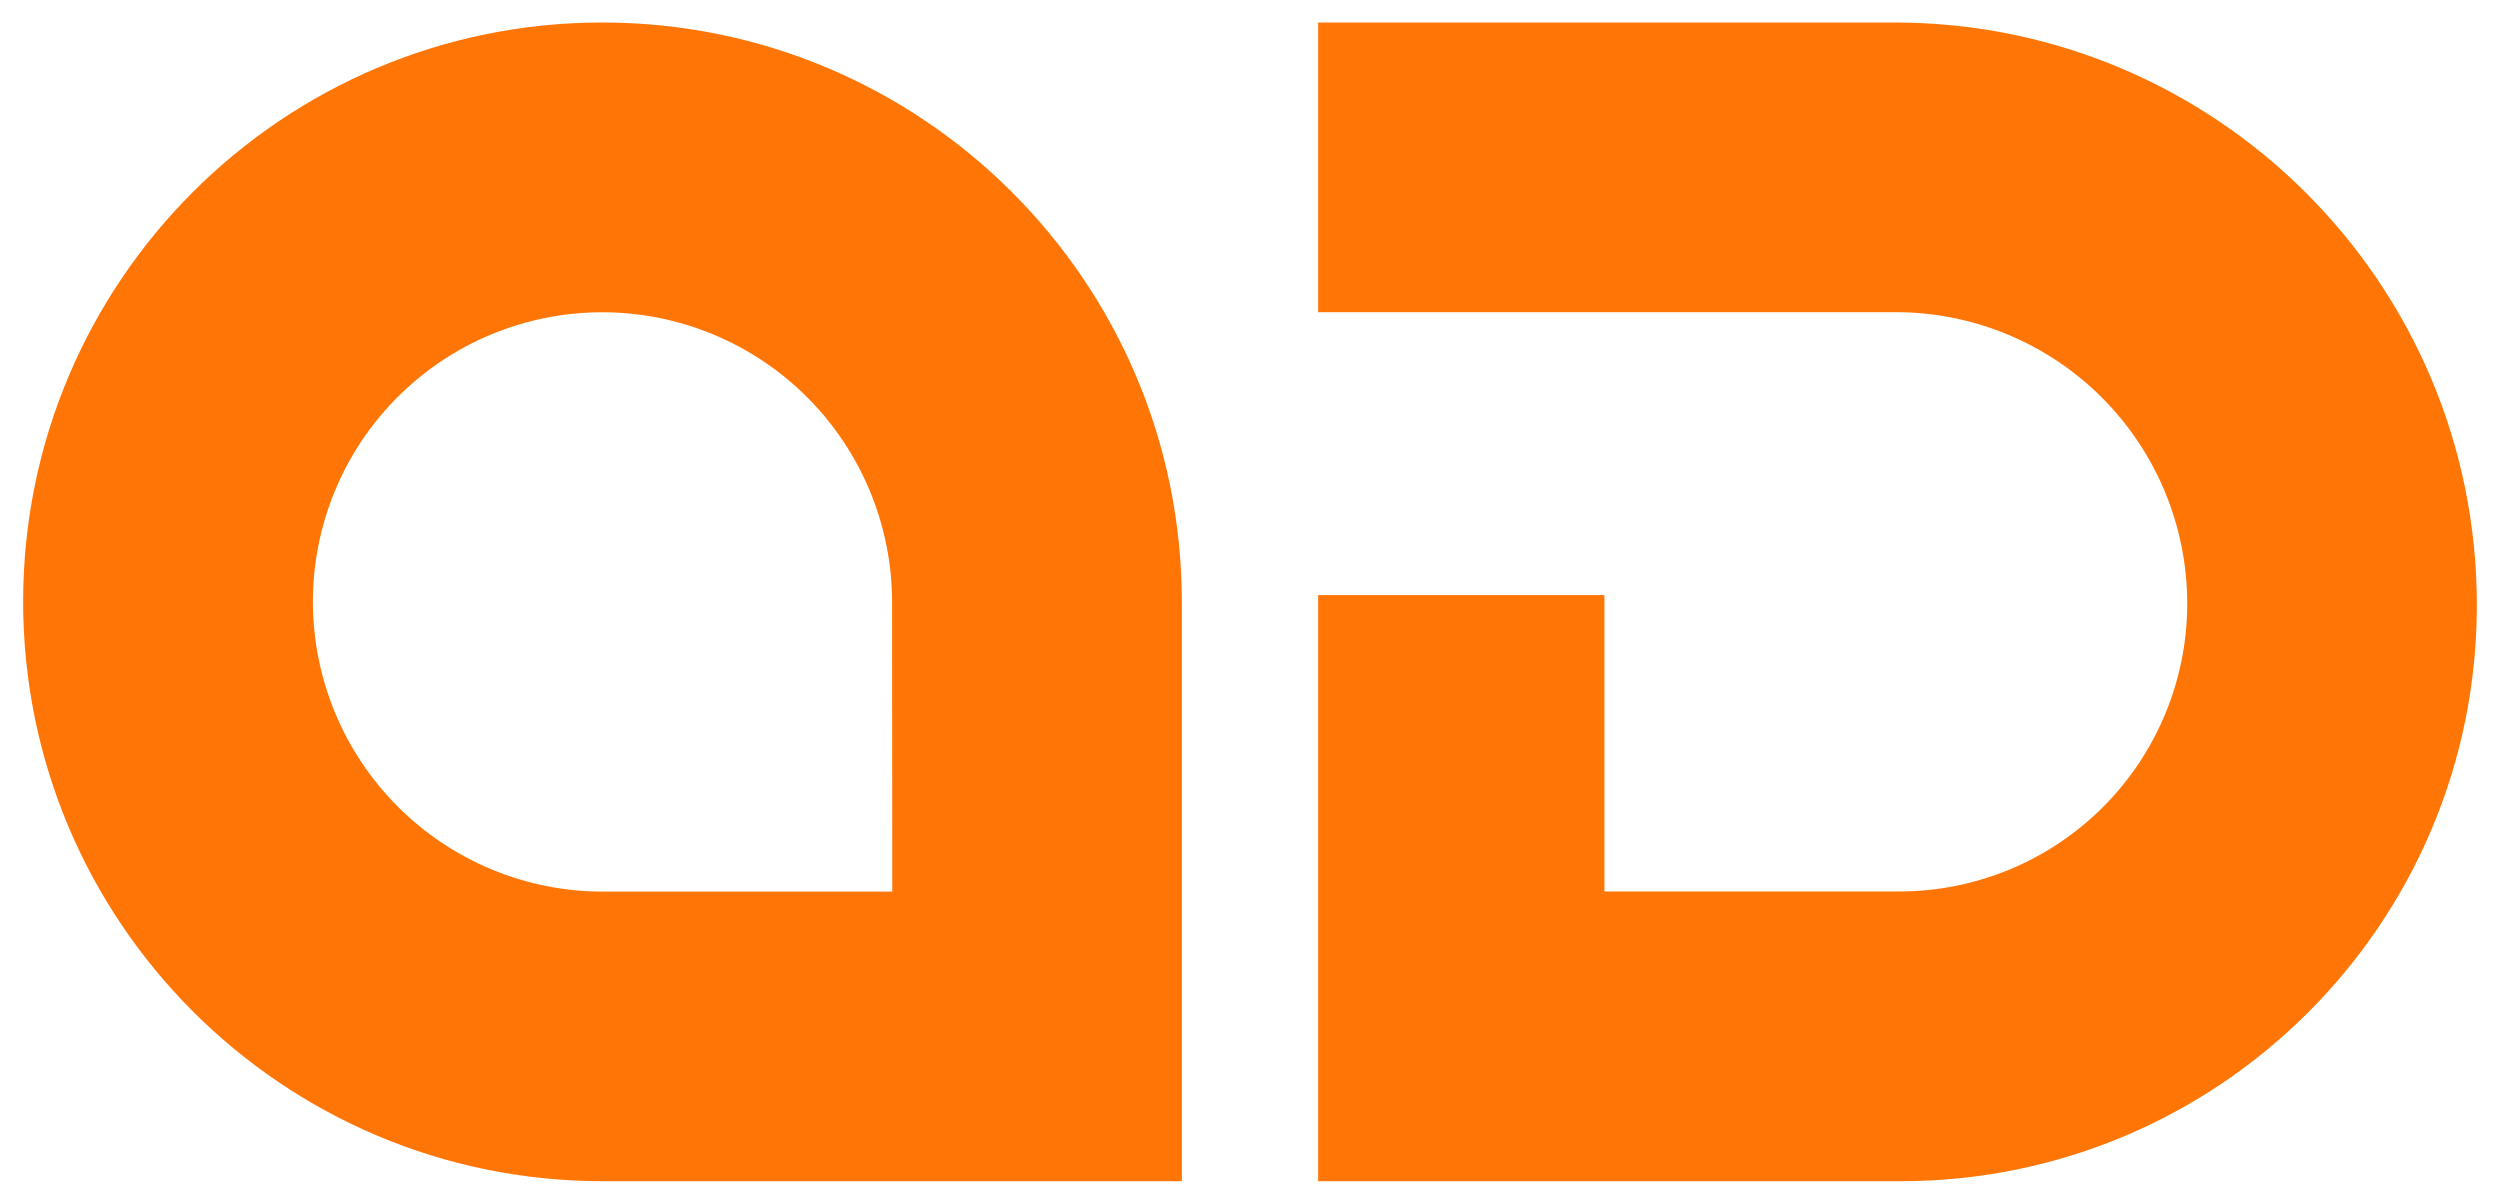 <svg width="54" height="26" viewBox="0 0 54 26" fill="none" xmlns="http://www.w3.org/2000/svg">
<path id="Union" fill-rule="evenodd" clip-rule="evenodd" d="M0.5 12.994C0.5 6.089 6.1 0.486 13.008 0.486C19.923 0.486 25.528 6.091 25.528 13.006V19.036H25.528V25.514H25.528V25.514H13.02C6.105 25.514 0.5 19.909 0.5 12.994ZM13.024 19.259H19.273L19.269 13.01C19.269 11.349 18.609 9.755 17.434 8.58C16.259 7.405 14.666 6.745 13.005 6.745C11.348 6.746 9.759 7.405 8.588 8.577C7.416 9.748 6.759 11.338 6.759 12.994C6.759 14.656 7.419 16.249 8.594 17.424C9.769 18.599 11.362 19.259 13.024 19.259ZM40.919 0.486H28.472V6.743H40.949C42.618 6.743 44.22 7.407 45.4 8.587C46.581 9.768 47.244 11.369 47.244 13.038C47.244 14.686 46.589 16.267 45.424 17.433C44.258 18.599 42.678 19.254 41.029 19.256H34.656V12.853H28.472V19.256V25.514V25.514H34.656V25.514H41.054C47.93 25.514 53.5 19.942 53.5 13.07C53.502 6.122 47.869 0.486 40.919 0.486Z" fill="#FF7607"/>
</svg>
